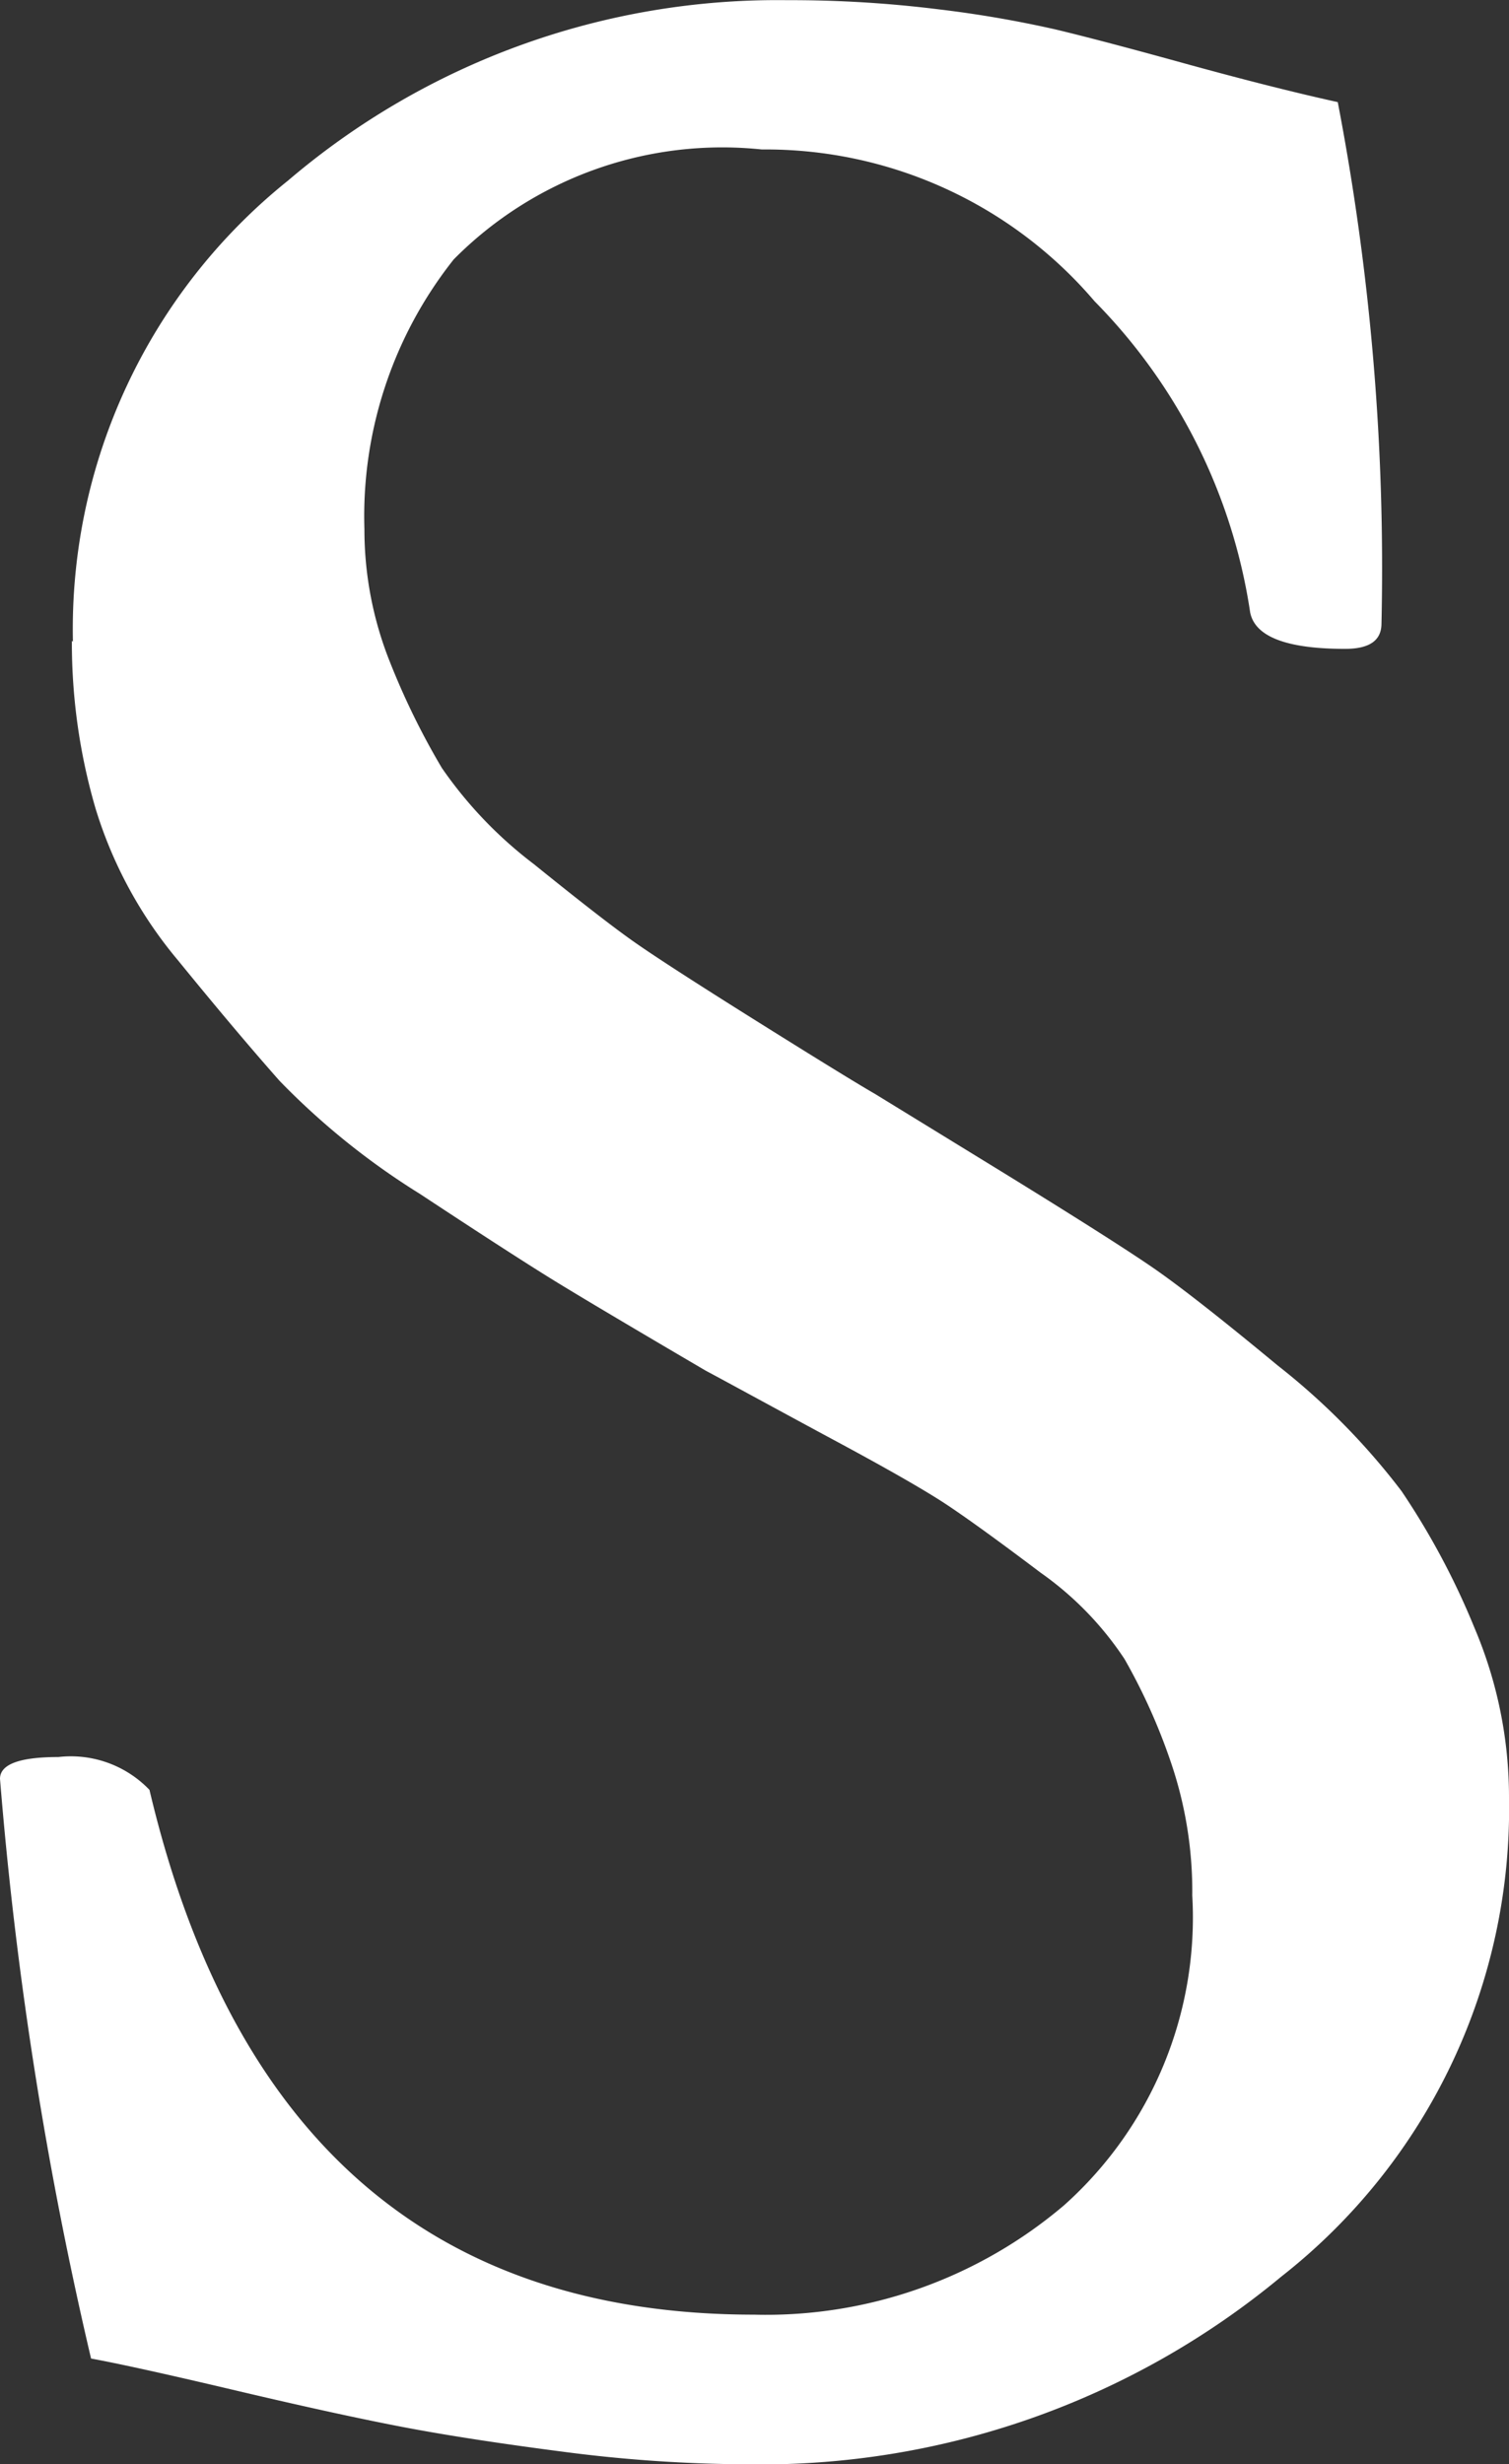 <svg xmlns="http://www.w3.org/2000/svg" width="8.733" height="14.26" viewBox="0 0 8.733 14.26">
  <rect x="0" y="0" width="8.733" height="14.26" fill="#333333" stroke="none"/>
  <defs>
    <style>
      .cls-1 {
        fill: #fff;
      }
    </style>
  </defs>
  <g id="グループ_237" data-name="グループ 237" transform="translate(-889 -220.999)">
    <path id="パス_84" data-name="パス 84" class="cls-1" d="M.422,3.712A3.327,3.327,0,0,1,1.667,1.044,4.361,4.361,0,0,1,4.556,0a6.919,6.919,0,0,1,.876.053,6.586,6.586,0,0,1,.675.116q.264.063.759.2c.331.091.622.165.876.221a14.3,14.3,0,0,1,.253,3.017c0,.1-.071.147-.211.147q-.507,0-.549-.211a3.245,3.245,0,0,0-.9-1.8A2.5,2.5,0,0,0,4.409.864,2.187,2.187,0,0,0,2.626,1.5a2.39,2.39,0,0,0-.517,1.561,2.064,2.064,0,0,0,.148.77,4.3,4.3,0,0,0,.3.612A2.433,2.433,0,0,0,3.09,5c.261.211.45.358.57.443s.358.239.717.464.587.365.686.422l.738.453q.633.39.865.549t.727.569a4,4,0,0,1,.718.728,4.354,4.354,0,0,1,.422.791,2.505,2.505,0,0,1,.2.981,3.44,3.44,0,0,1-1.318,2.774,4.713,4.713,0,0,1-3.091,1.086,8.414,8.414,0,0,1-1.075-.074q-.57-.074-.95-.148t-.959-.211q-.581-.137-.813-.179A22.636,22.636,0,0,1,0,10.293c0-.084.113-.126.338-.126a.63.63,0,0,1,.527.19q.717,3.037,3.5,3.037a2.663,2.663,0,0,0,1.793-.633A2.233,2.233,0,0,0,6.9,10.968a2.312,2.312,0,0,0-.127-.78A3.423,3.423,0,0,0,6.508,9.6a1.873,1.873,0,0,0-.486-.5q-.348-.263-.538-.39t-.7-.4c-.337-.182-.569-.309-.7-.379q-.612-.359-.854-.507t-.8-.516a4.261,4.261,0,0,1-.812-.654q-.252-.285-.59-.7a2.5,2.5,0,0,1-.475-.876,3.419,3.419,0,0,1-.137-.97" transform="translate(889 221)"/>
  </g>
</svg>
